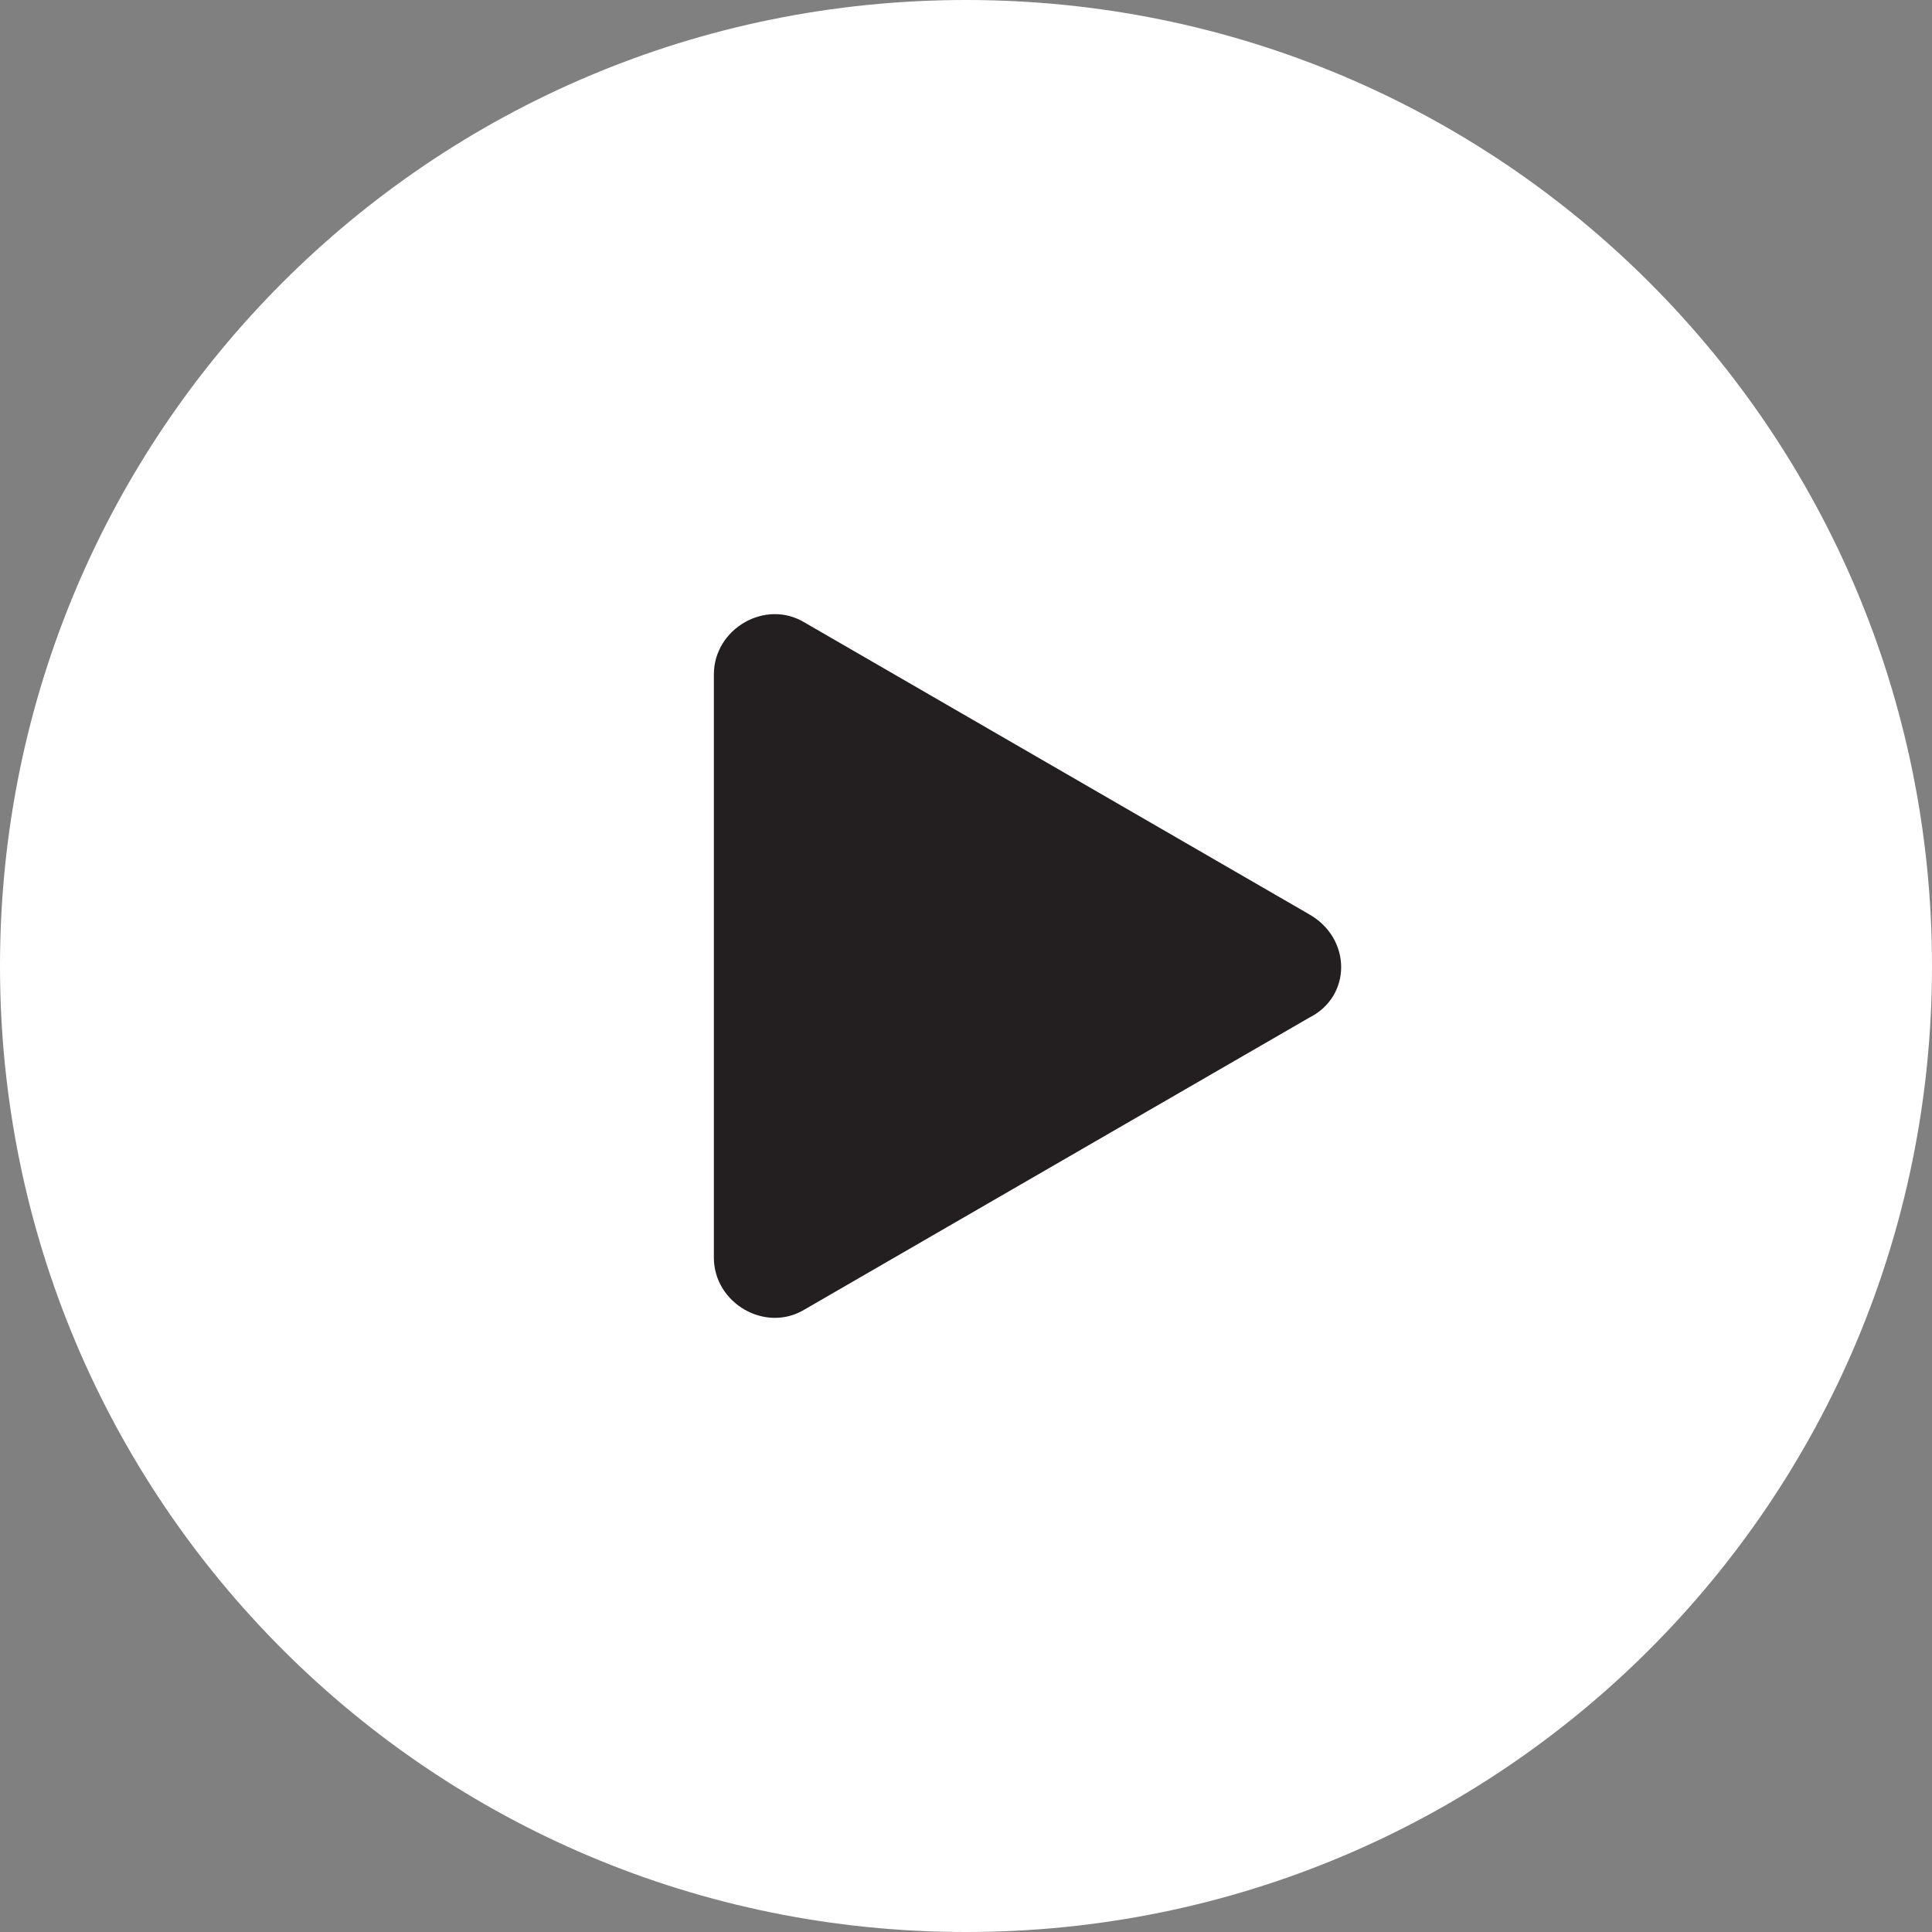 <svg xmlns="http://www.w3.org/2000/svg" viewBox="0 0 63.6 63.6"><rect x="0" y="0" width="63.6" height="63.6" fill="#808080" stroke="none"/><path d="M0 31.8C0 14.2 14.2 0 31.8 0s31.8 14.2 31.8 31.8-14.2 31.8-31.8 31.8S0 49.4 0 31.8z" fill="#fff"/><path d="M43.1 30.1l-16.6-9.6c-1.3-.8-3 .2-3 1.7v19.2c0 1.5 1.7 2.5 3 1.7l16.6-9.6c1.4-.7 1.4-2.6 0-3.4z" fill="#231f20"/></svg>
